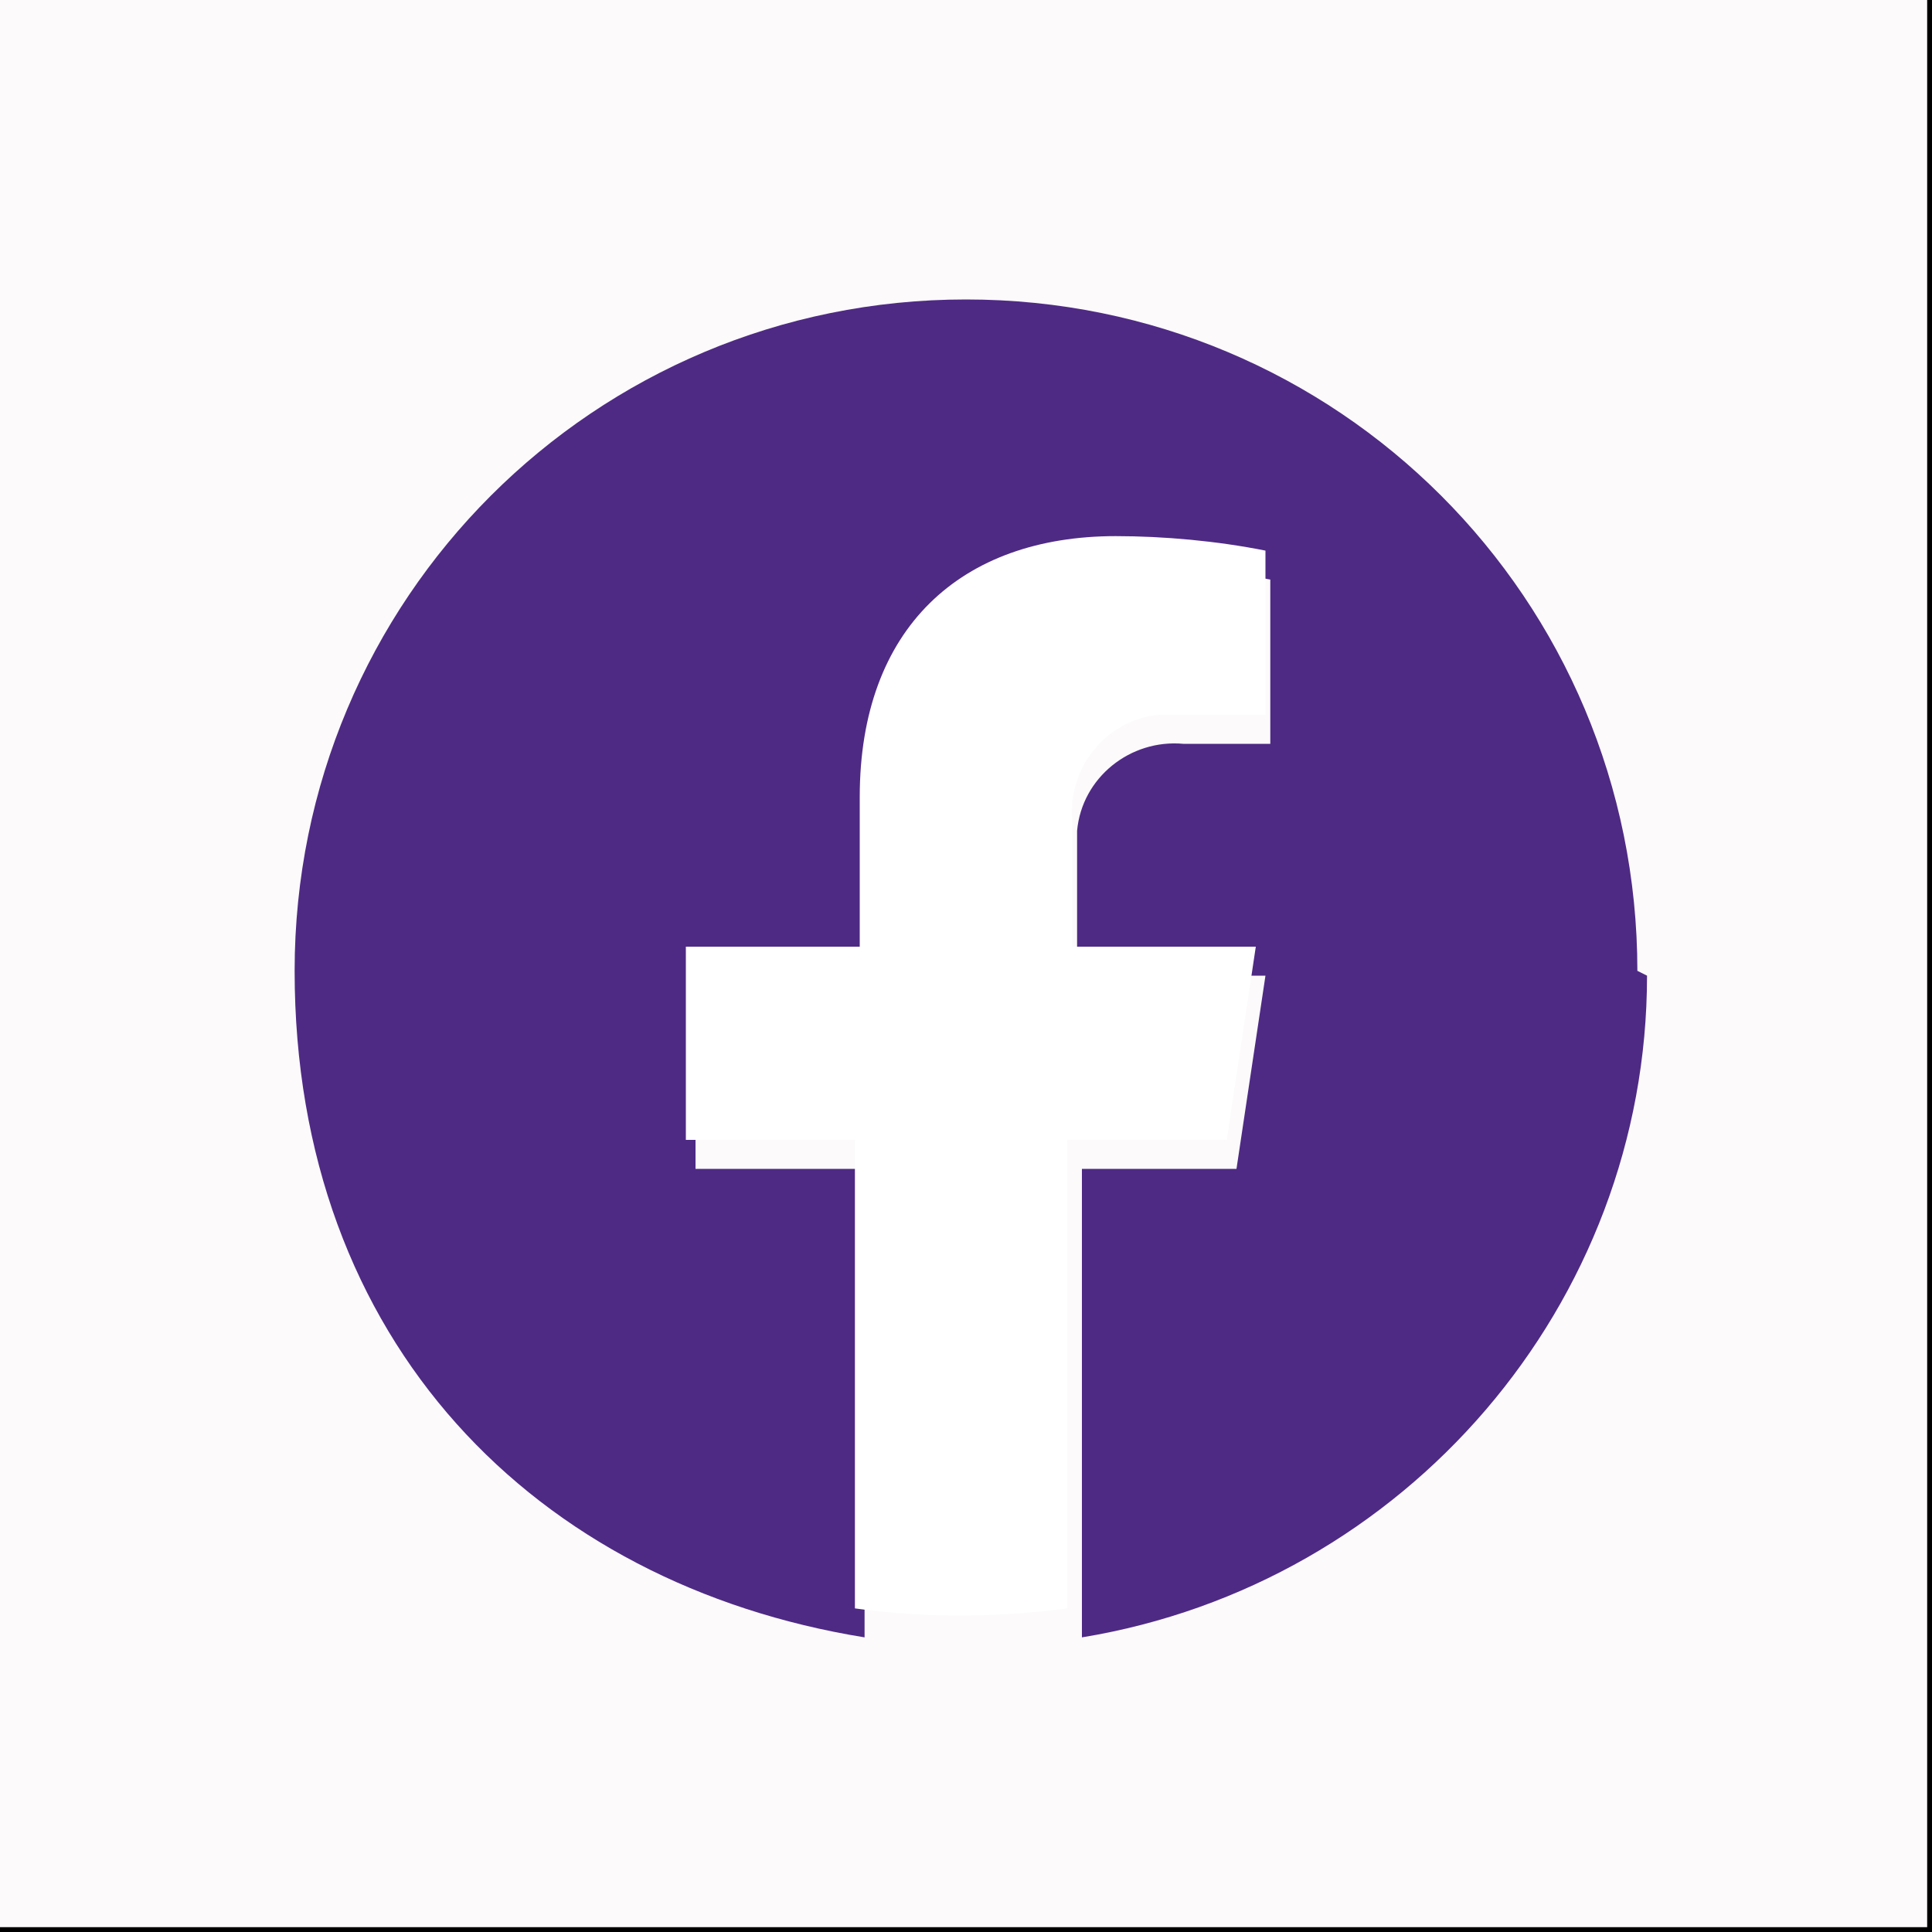 <?xml version="1.0" encoding="UTF-8"?>
<svg xmlns="http://www.w3.org/2000/svg" version="1.1" viewBox="0 0 40 40">
  <rect x="0" y="0" width="40" height="40" fill="#808080" stroke="none"/>
  <defs>
    <style>
      .cls-1 {
        fill: #fcfafa;
        stroke: #000;
      }

      .cls-1, .cls-2 {
        stroke-miterlimit: 10;
      }

      .cls-3 {
        fill: #4e2983;
      }

      .cls-4 {
        fill: #fff;
      }

      .cls-2 {
        stroke: #4e2a84;
      }

      .cls-2, .cls-5 {
        fill: #4e2a84;
      }

      .cls-6 {
        display: none;
      }

      .cls-7 {
        fill: #4f2d82;
      }
    </style>
  </defs>
  <!-- Generator: Adobe Illustrator 28.7.1, SVG Export Plug-In . SVG Version: 1.2.0 Build 142)  -->
  <g>
    <g id="white">
      <rect class="cls-1" x="-.5" y="-.5" width="40.9" height="40.9"/>
    </g>
    <g id="Layer_1" class="cls-6">
      <g id="Layer_1-2" data-name="Layer_1">
        <g>
          <rect class="cls-7" x="6.6" y="15.8" width="5.6" height="18.1"/>
          <path class="cls-7" d="M9.4,6.8c-1.8,0-3.3,1.5-3.3,3.3s1.5,3.3,3.3,3.3,3.3-1.5,3.3-3.3-1.5-3.3-3.3-3.3Z"/>
          <path class="cls-7" d="M26.5,15.3c-2.7,0-4.6,1.5-5.3,2.9h-.1v-2.5h-5.4v18.1h5.6v-8.9c0-2.4.4-4.6,3.4-4.6s2.9,2.7,2.9,4.8v8.8h5.6v-9.9c0-4.9-1-8.7-6.7-8.7Z"/>
        </g>
      </g>
    </g>
    <g id="Layer_3" class="cls-6">
      <path class="cls-3" d="M17.1,12.7v3.7h-4.2v5h4.2v12.6h5v-12.8h4.2l.7-5h-4.9v-3.2c0-1.4.4-2.4,2.5-2.4h2.6v-4.5c-.4,0-2-.1-3.8-.1-3.7.1-6.3,2.5-6.3,6.7Z"/>
    </g>
    <g id="Layer_4" class="cls-6">
      <g>
        <path class="cls-3" d="M20,8.7c3.7,0,4.1,0,5.6.1,1.3.1,2.1.3,2.6.5.6.3,1.1.5,1.6,1s.8.9,1,1.6c.2.5.4,1.2.5,2.6.1,1.5.1,1.9.1,5.6s0,4.1-.1,5.6c-.1,1.3-.3,2.1-.5,2.6-.3.6-.5,1.1-1,1.6s-.9.8-1.6,1c-.5.2-1.2.4-2.6.5-1.5.1-1.9.1-5.6.1s-4.1,0-5.6-.1c-1.3-.1-2.1-.3-2.6-.5-.6-.3-1.1-.5-1.6-1s-.8-.9-1-1.6c-.2-.5-.4-1.2-.5-2.6-.1-1.5-.1-1.9-.1-5.6s0-4.1.1-5.6c.1-1.3.3-2.1.5-2.6.3-.6.5-1.1,1-1.6s.9-.8,1.6-1c.5-.2,1.2-.4,2.6-.5s1.9-.1,5.6-.1M20,6.2c-3.8,0-4.2,0-5.7.1s-2.5.3-3.4.6c-.9.4-1.7.8-2.4,1.6-.8.8-1.2,1.5-1.6,2.4-.3.9-.6,1.9-.6,3.4-.1,1.5-.1,1.9-.1,5.7s0,4.2.1,5.7.3,2.5.6,3.4c.4.9.8,1.7,1.6,2.4.8.8,1.5,1.2,2.4,1.6.9.3,1.9.6,3.4.6,1.5.1,1.9.1,5.7.1s4.2,0,5.7-.1,2.5-.3,3.4-.6c.9-.4,1.7-.8,2.4-1.6.8-.8,1.2-1.5,1.6-2.4.3-.9.6-1.9.6-3.4.1-1.5.1-1.9.1-5.7s0-4.2-.1-5.7-.3-2.5-.6-3.4c-.4-.9-.8-1.7-1.6-2.4-.8-.8-1.5-1.2-2.4-1.6-.9-.3-1.9-.6-3.4-.6-1.5-.1-2-.1-5.7-.1h0Z"/>
        <path class="cls-3" d="M20,12.9c-3.9,0-7.1,3.2-7.1,7.1s3.2,7.1,7.1,7.1,7.1-3.2,7.1-7.1-3.2-7.1-7.1-7.1ZM20,24.6c-2.5,0-4.6-2.1-4.6-4.6s2.1-4.6,4.6-4.6,4.6,2.1,4.6,4.6-2.1,4.6-4.6,4.6Z"/>
        <circle class="cls-3" cx="27.3" cy="12.7" r="1.7"/>
      </g>
    </g>
    <g id="Layer_5" class="cls-6">
      <g>
        <path class="cls-3" d="M7.9,15.2v5.7c3.5,0,6.5,1.3,8.8,3.7,2.3,2.3,3.7,5.3,3.7,8.8h5.7c0-5.1-2-9.6-5.3-12.9-3.3-3.3-7.8-5.3-12.9-5.3Z"/>
        <path class="cls-3" d="M7.9,6.5v5.7c5.8,0,10.9,2.4,14.8,6.1,3.8,3.8,6.1,9,6.1,14.8h5.7c-.1-14.7-12-26.6-26.6-26.6Z"/>
        <circle class="cls-3" cx="11.7" cy="29.5" r="4"/>
      </g>
    </g>
    <g id="Layer_6" class="cls-6">
      <path class="cls-3" d="M32.7,22.1v7.9c0,.5-.1.9-.3,1.4-.2.4-.5.8-.9,1.1-.4.3-.8.6-1.3.7-.5.2-1,.3-1.5.3H12.6c-.5,0-1-.1-1.5-.3-.5-.2-.9-.4-1.3-.7-.4-.3-.6-.7-.9-1.1-.2-.4-.3-.9-.3-1.4v-7.9c0-.5.1-.9.3-1.3.2-.4.5-.8.9-1.1.4-.3.8-.6,1.3-.7.5-.2,1-.3,1.5-.3h16.2c.5,0,1,.1,1.5.3.5.2.9.4,1.3.7.4.3.6.7.9,1.1.1.4.2.9.2,1.3ZM13.7,30.9v-8.4h2v-1.3h-5.4v1.2h1.7v8.4h1.7ZM14.5,11.4l-2.2-4.9h1.9l1.1,3.6,1.1-3.6h1.9l-2.1,4.9v5.6h-1.8v-5.6h.1ZM19.7,23.8h-1.7v5.2c0,.2,0,.3-.1.3,0,.2-.2.3-.4.4-.2.1-.4,0-.5-.4v-5.6h-1.7v5.8c0,.2,0,.4.1.6,0,.2.1.4.3.5.2.1.4.2.7.2s.5,0,.8-.1c.2-.1.5-.2.7-.3.2-.1.4-.3.5-.5v.9h1.4v-7h0ZM18.2,12.3c0-.7.1-1.2.2-1.6s.4-.8.7-1c.3-.2.7-.4,1.2-.4s.8.1,1.1.2c.3.1.5.3.7.6.1.2.3.5.3.7.1.3.1.7.1,1.2v1.9c0,.7,0,1.2-.1,1.5,0,.3-.1.6-.4.9-.2.3-.4.5-.7.6-.3.1-.6.2-1,.2s-.8-.1-1.1-.2c-.3-.1-.5-.3-.7-.5-.1-.2-.3-.5-.4-.8s-.1-.8-.1-1.5v-1.8h.2ZM19.7,15.2c0,.2.1.4.2.5s.3.2.5.2.4-.1.5-.2c.2-.1.2-.3.2-.5v-3.9c0-.2-.1-.4-.2-.5-.1-.2-.3-.2-.5-.2s-.4.1-.5.2c-.2.2-.2.3-.2.5v3.9ZM25,28.9v-3.7c0-.7-.3-1.2-.8-1.5-.2-.1-.4-.1-.6-.1-.4,0-.9.2-1.4.6v-2.8h-1.7v9.5h1.4v-.6c.5.4.9.6,1.3.7.4.1.7,0,.9-.1.2-.1.4-.4.6-.7.3-.5.3-.9.3-1.3ZM23,24.4c.2,0,.4.1.5.2s.2.2.2.4v4.2c0,.1-.1.3-.2.4-.2.1-.3.2-.5.2s-.4-.1-.5-.2-.2-.2-.2-.4v-4.2c0-.1.1-.3.2-.4.2-.2.4-.2.5-.2ZM23.8,16.4c0-.1-.1-.2-.1-.3s0-.2-.1-.3v-6.3h1.6v5.7c0,.1.1.3.2.4s.3.2.4.2c.2,0,.3-.1.4-.2s.2-.2.2-.4v-5.7h1.4v7.4h-1.8v-.6c-.2.2-.3.4-.5.6-.2.1-.4.2-.6.2-.3,0-.5-.1-.7-.2-.1-.1-.3-.3-.4-.5ZM30.3,28.4h-1.2v.8c0,.2-.1.3-.2.4s-.3.2-.5.2h-.3c-.2,0-.3-.1-.5-.2-.1-.1-.2-.3-.2-.4h0v-1.6h2.9v-2.1c0-.3,0-.6-.1-.8,0-.3-.2-.6-.4-.8s-.5-.3-.9-.4c-.3-.1-.7-.1-1,0-.3,0-.6.2-.9.3-.3.2-.6.5-.7.9s-.2.9-.2,1.6v2.2c0,.9.2,1.6.7,2s.9.6,1.4.6h.1c.6,0,1.1-.3,1.5-.7.3-.3.5-.8.5-1.3,0-.3,0-.5,0-.7ZM29,26.3h-1.6v-.9c0-.2.1-.4.2-.5s.3-.2.5-.2h.1c.2,0,.4.1.5.2s.2.3.2.5v.9Z"/>
    </g>
    <g id="Layer_7" class="cls-6">
      <g>
        <path class="cls-3" d="M35.5,12.1c-.4-1.4-1.4-2.5-2.8-2.9-2.5-.7-12.7-.7-12.7-.7,0,0-10.1,0-12.7.7-1.4.4-2.5,1.5-2.9,2.9-.5,2.6-.7,5.2-.7,7.9,0,2.6.2,5.3.7,7.9.4,1.4,1.4,2.5,2.8,2.9,2.5.7,12.7.7,12.7.7,0,0,10.1,0,12.7-.7,1.4-.4,2.5-1.5,2.9-2.9.5-2.6.7-5.2.7-7.9,0-2.6-.2-5.3-.7-7.9h0Z"/>
        <polygon class="cls-4" points="16.6 24.5 25.3 19.6 16.6 14.7 16.6 24.5"/>
      </g>
    </g>
    <g id="Layer_8" class="cls-6">
      <path class="cls-2" d="M22.5,18l9.7-11.3h-2.3l-8.4,9.8-6.7-9.8h-7.8l10.2,14.8-10.2,11.8h2.3l8.9-10.3,7.1,10.3h7.8l-10.5-15.4h0ZM19.3,21.6l-1-1.5-8.2-11.7h3.5l6.6,9.5,1,1.5,8.6,12.3h-3.5l-7-10h0Z"/>
    </g>
    <g id="Layer_9">
      <g>
        <path class="cls-5" d="M33.9,20.1c0-7.7-6.2-13.9-13.9-13.9s-13.9,6.2-13.9,13.9,5,12.7,11.8,13.8v-9.7h-3.5v-4h3.5v-3.1c0-3.5,2.1-5.4,5.3-5.4,1,0,2.1.1,3.1.3v3.4h-1.8c-1.1-.1-2.1.7-2.2,1.8,0,.1,0,.3,0,.4v2.6h3.9l-.6,4h-3.2v9.7c6.7-1.1,11.7-6.9,11.7-13.7Z"/>
        <path class="cls-4" d="M25.4,23.6l.6-4h-3.8v-2.6c-.1-1.1.7-2.1,1.8-2.2.2,0,.3,0,.5,0h1.7v-3.4c-1-.2-2.1-.3-3.1-.3-3.2,0-5.3,1.9-5.3,5.4v3.1h-3.6v4h3.5v9.7c1.4.2,2.9.2,4.4,0v-9.7h3.2Z"/>
      </g>
    </g>
  </g>
</svg>